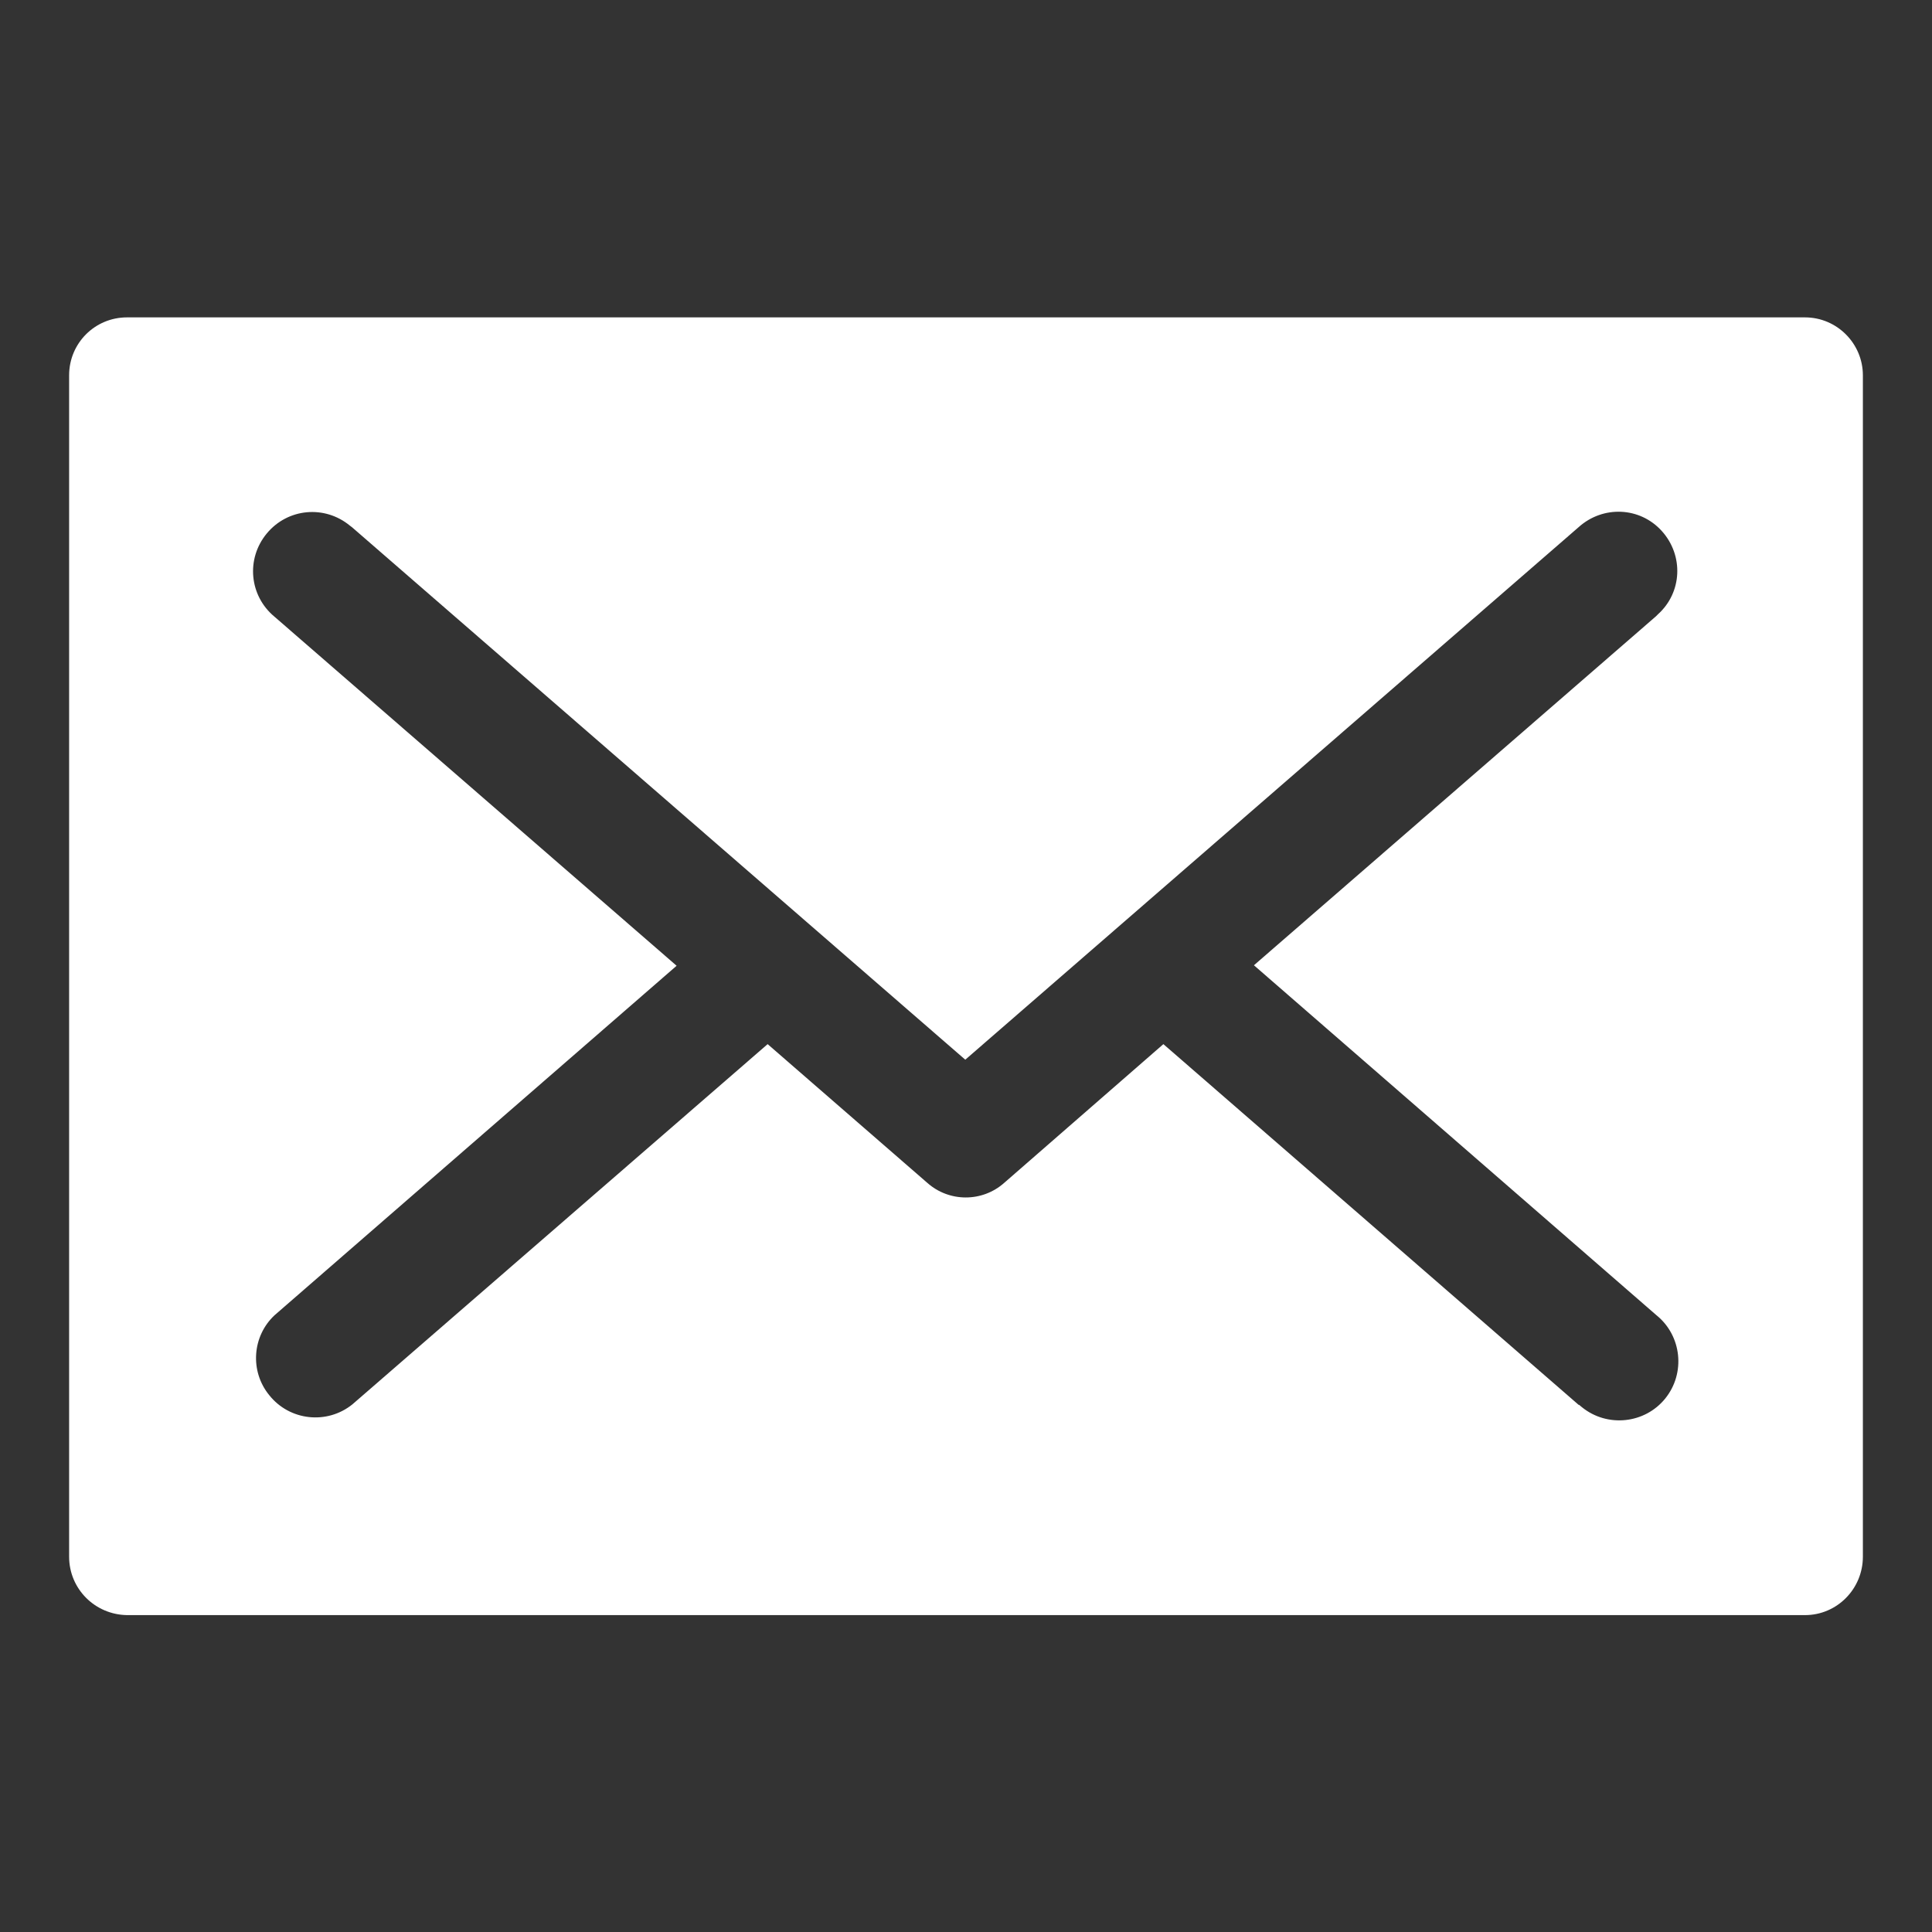 <?xml version="1.0" encoding="utf-8"?>
<!-- Generator: Adobe Illustrator 24.0.3, SVG Export Plug-In . SVG Version: 6.00 Build 0)  -->
<svg version="1.1" id="Ebene_1" xmlns="http://www.w3.org/2000/svg" xmlns:xlink="http://www.w3.org/1999/xlink" x="0px" y="0px"
	 viewBox="0 0 396.9 396.9" style="enable-background:new 0 0 396.9 396.9;" xml:space="preserve">
<rect x="0" y="0" width="396.9" height="396.9" fill="#333333" stroke="none"/>
<style type="text/css">
	.st0{fill:#FFFFFF;}
</style>
<title>mail</title>
<path class="st0" d="M370.8,65.2H26.1c-6.6,0-11.9,5.3-11.9,11.9c0,0,0,0.1,0,0.1v242.6c0,6.6,5.3,11.9,11.9,12h344.7
	c6.6,0,11.9-5.4,11.9-12V77.1C382.7,70.6,377.4,65.2,370.8,65.2C370.9,65.2,370.8,65.2,370.8,65.2z M340.3,270.2
	c5.2,4.2,6,11.9,1.8,17.1c-4.2,5.2-11.9,6-17.1,1.8c-0.2-0.2-0.4-0.3-0.6-0.5h-0.1l-85.3-74.1L206.3,243c-4.5,4-11.3,4-15.8,0
	l-32.8-28.5l-85.3,74c-5.2,4.2-12.9,3.4-17.1-1.9c-4-4.9-3.5-12.1,1.1-16.4l82.6-71.8l-82.6-71.7c-5.2-4.3-5.9-11.9-1.6-17.1
	c4.3-5.2,11.9-5.9,17.1-1.6l0,0l0.4,0.3l126,109.4l126-109.4c5-4.5,12.6-4.2,17.1,0.8c4.5,5,4.2,12.6-0.8,17.1l-0.4,0.4l-82.6,71.7
	L340.3,270.2z"/>
</svg>
